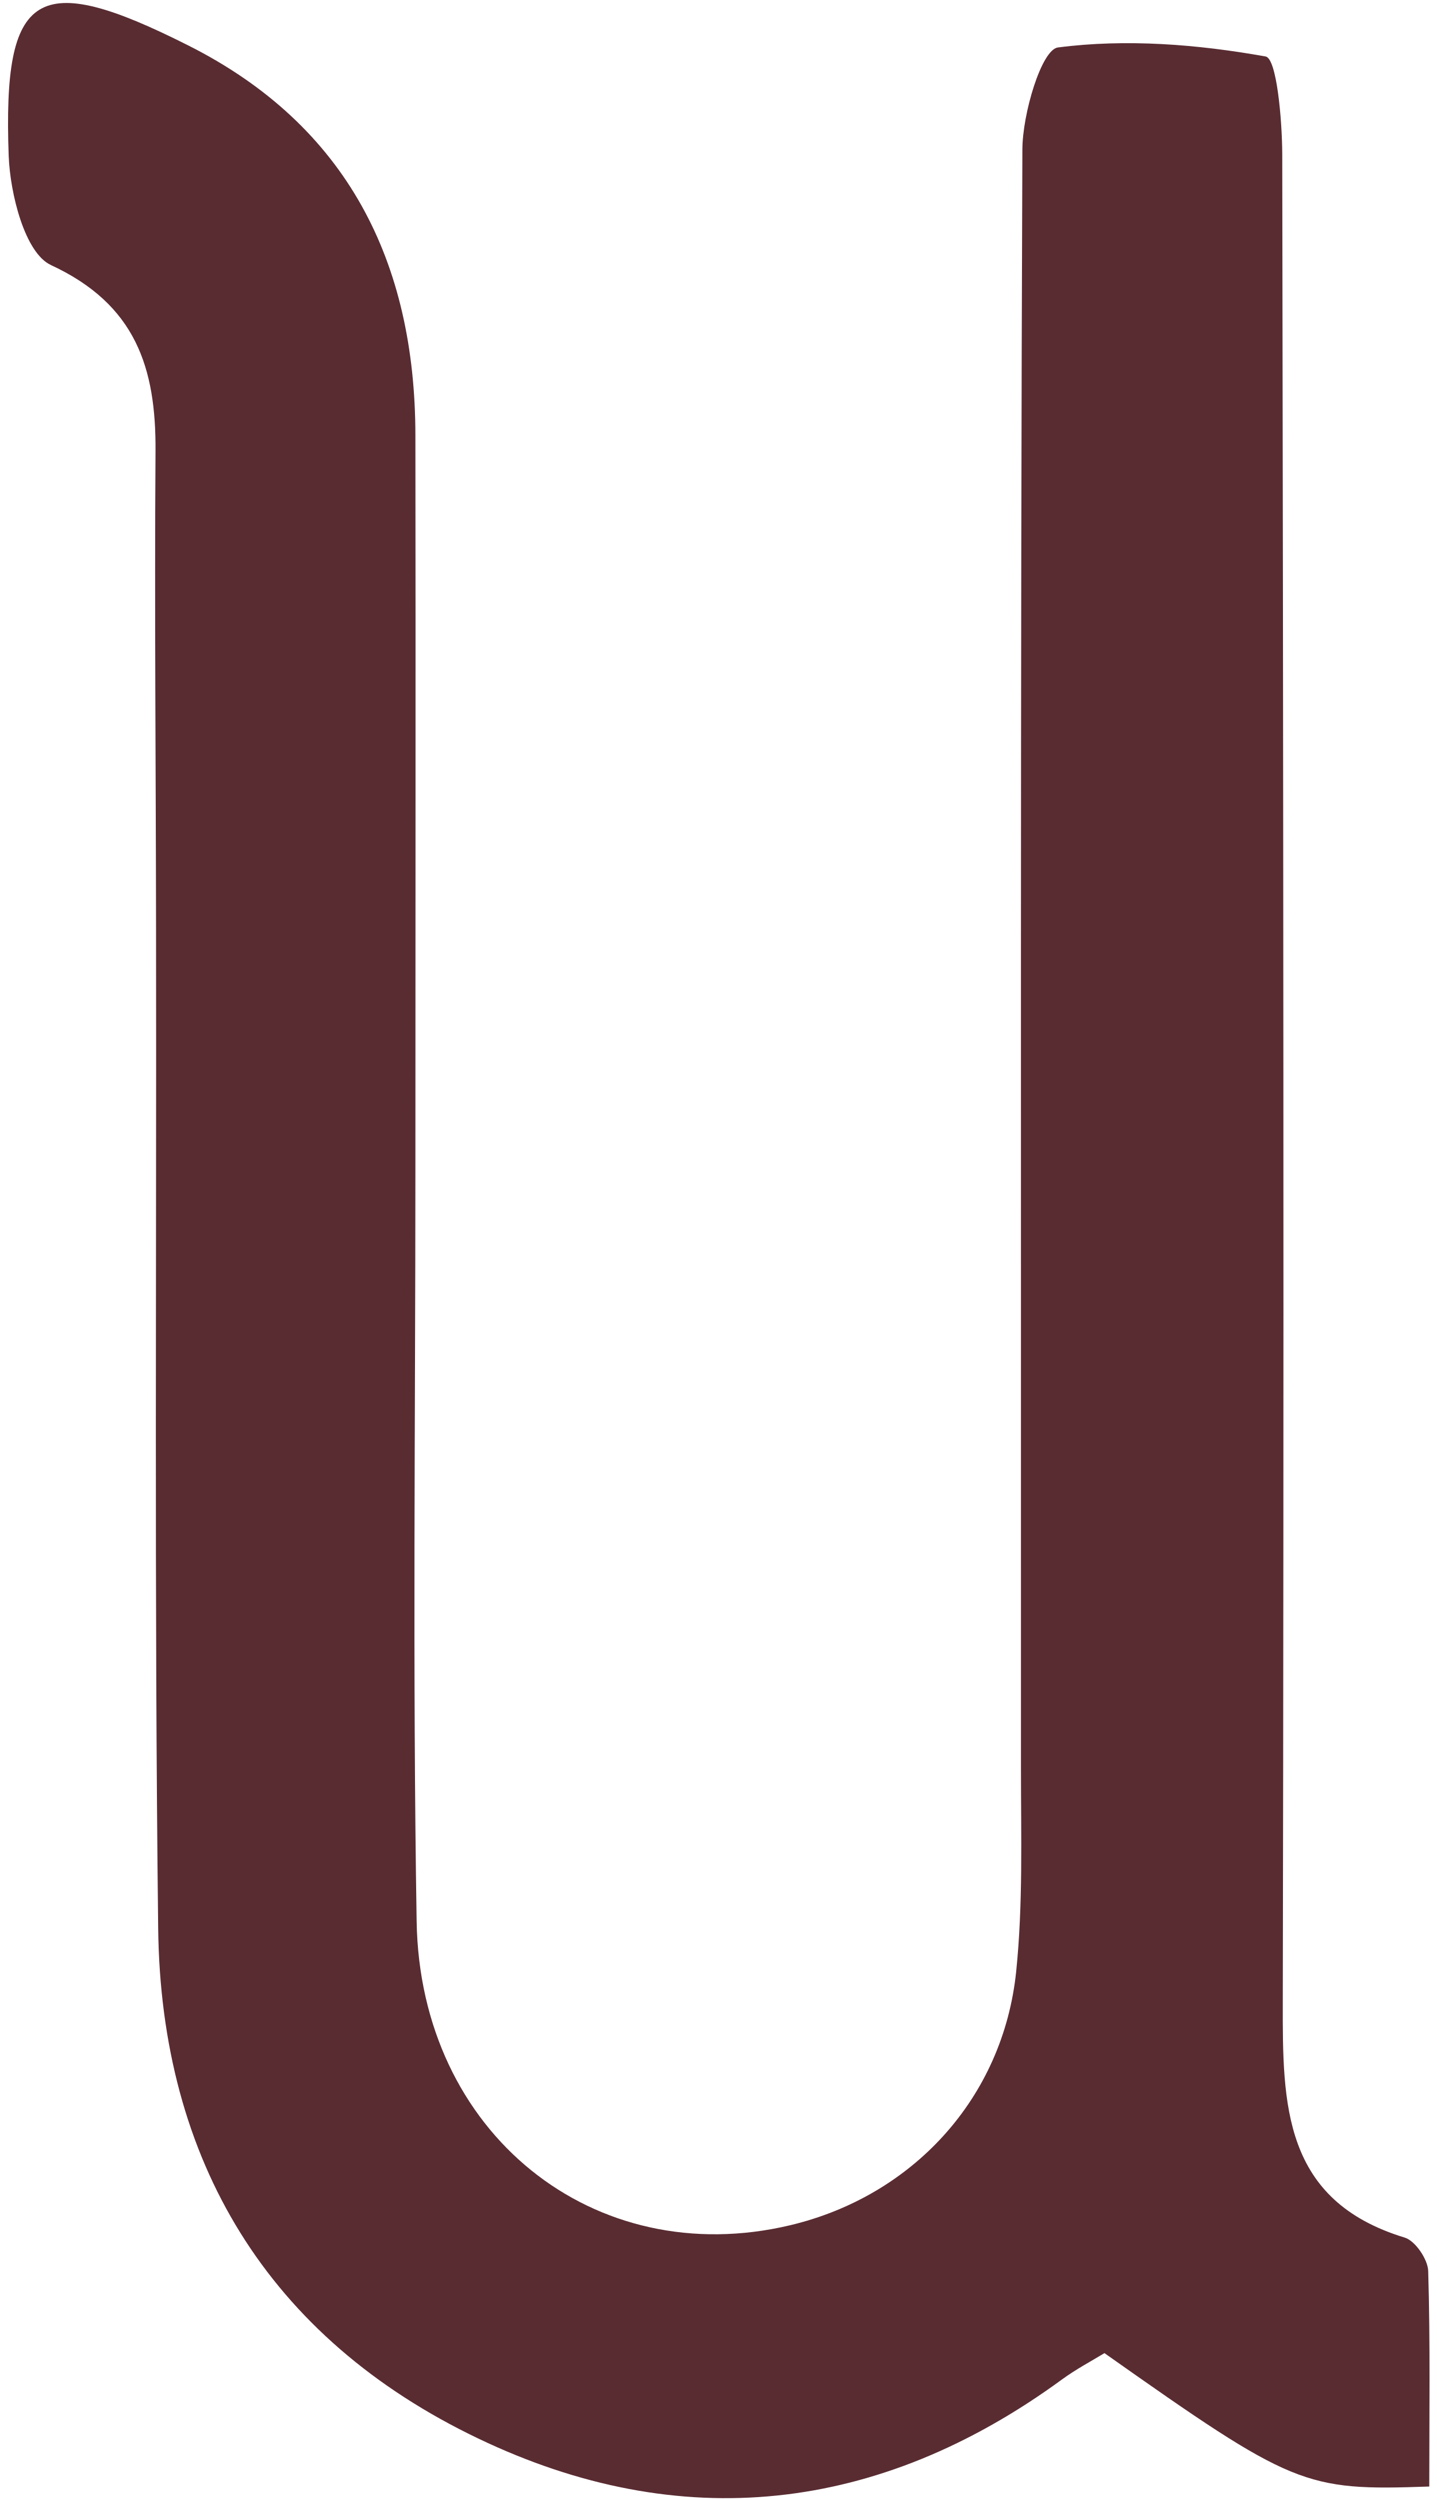 <?xml version="1.0" encoding="UTF-8"?> <svg xmlns="http://www.w3.org/2000/svg" width="169" height="294" viewBox="0 0 169 294" fill="none"><path d="M168.07 292.408C153.381 292.928 152.091 292.387 129.891 276.721C128.352 277.657 126.542 278.614 124.919 279.8C103.364 295.57 80.02 298.15 56.219 286.749C31.543 274.931 18.914 254.126 18.602 226.745C18.144 187.568 18.415 148.391 18.352 109.214C18.332 90.489 18.165 71.764 18.29 53.039C18.352 43.302 16.001 35.812 5.994 31.172C2.935 29.758 1.188 22.809 1.021 18.315C0.314 -1.201 4.329 -3.635 22.16 5.353C40.822 14.757 48.833 30.777 48.853 51.188C48.895 79.962 48.853 108.736 48.853 137.531C48.853 167.012 48.521 196.473 48.999 225.934C49.394 250.88 69.888 267.171 92.941 261.678C107.359 258.245 117.97 246.719 119.509 231.843C120.321 223.937 120.071 215.926 120.071 207.958C120.092 144.501 119.988 81.064 120.238 17.607C120.238 13.405 122.485 5.831 124.42 5.582C132.43 4.541 140.835 5.207 148.845 6.643C150.156 6.872 150.78 14.091 150.801 18.086C150.926 90.552 151.009 163.018 150.863 235.484C150.843 247.447 150.863 258.765 165.199 263.134C166.447 263.509 167.924 265.694 167.966 267.067C168.215 275.555 168.091 284.044 168.091 292.408H168.07Z" fill="#592C32"></path></svg> 